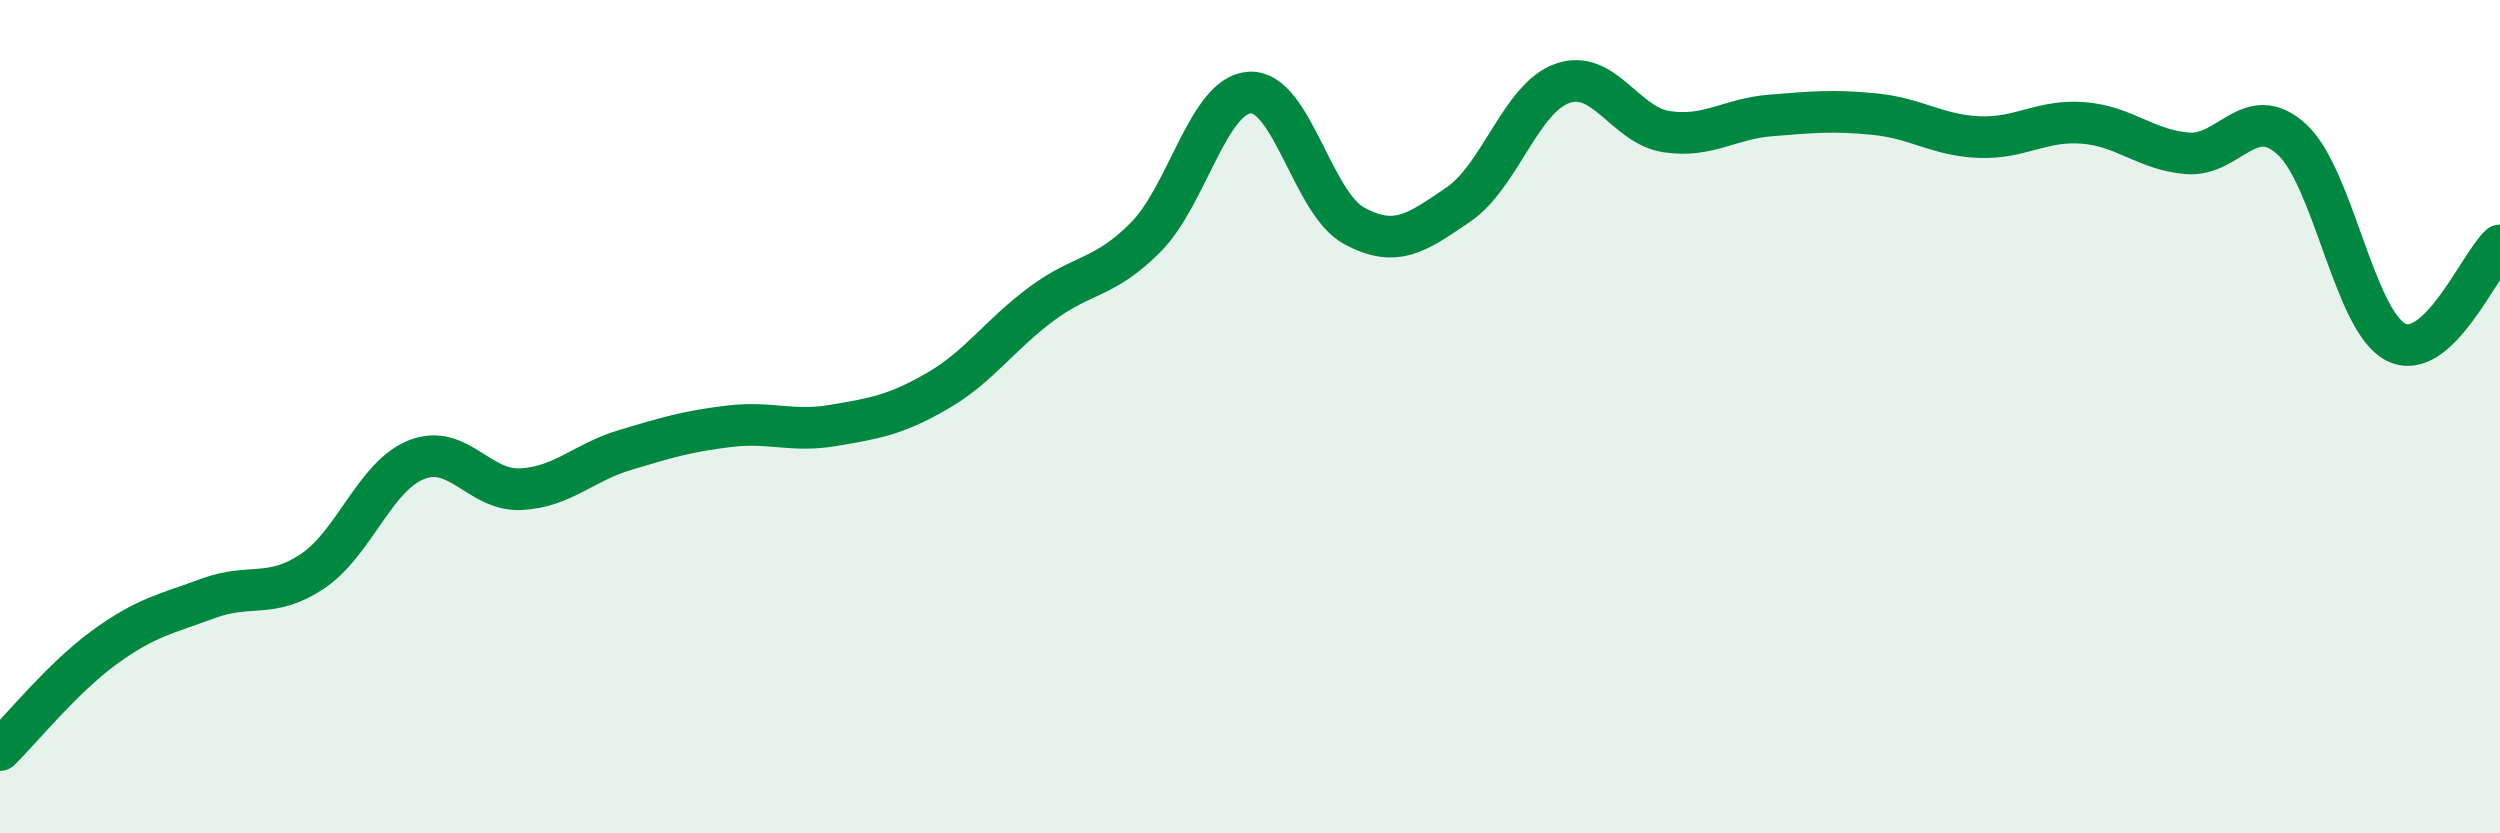 
    <svg width="60" height="20" viewBox="0 0 60 20" xmlns="http://www.w3.org/2000/svg">
      <path
        d="M 0,18 C 0.5,17.51 1.5,16.27 2.5,15.54 C 3.5,14.81 4,14.73 5,14.36 C 6,13.99 6.5,14.38 7.5,13.71 C 8.5,13.04 9,11.42 10,11.03 C 11,10.64 11.5,11.79 12.5,11.74 C 13.5,11.69 14,11.1 15,10.8 C 16,10.5 16.5,10.35 17.5,10.23 C 18.5,10.11 19,10.38 20,10.21 C 21,10.04 21.5,9.96 22.5,9.38 C 23.5,8.8 24,8.03 25,7.29 C 26,6.55 26.5,6.7 27.5,5.69 C 28.5,4.68 29,2.27 30,2.22 C 31,2.17 31.5,4.88 32.5,5.42 C 33.5,5.96 34,5.59 35,4.91 C 36,4.23 36.5,2.35 37.5,2 C 38.5,1.65 39,3.01 40,3.16 C 41,3.31 41.5,2.85 42.5,2.77 C 43.5,2.69 44,2.64 45,2.74 C 46,2.84 46.5,3.25 47.5,3.29 C 48.5,3.33 49,2.87 50,2.95 C 51,3.03 51.5,3.6 52.5,3.68 C 53.5,3.76 54,2.43 55,3.34 C 56,4.25 56.5,7.7 57.5,8.21 C 58.5,8.72 59.5,6.35 60,5.89L60 20L0 20Z"
        fill="#008740"
        opacity="0.1"
        stroke-linecap="round"
        stroke-linejoin="round"
      />
      <path
        d="M 0,18 C 0.5,17.51 1.5,16.27 2.5,15.54 C 3.5,14.81 4,14.73 5,14.36 C 6,13.99 6.5,14.38 7.5,13.71 C 8.5,13.04 9,11.42 10,11.03 C 11,10.64 11.5,11.79 12.5,11.74 C 13.5,11.69 14,11.1 15,10.8 C 16,10.5 16.5,10.35 17.5,10.23 C 18.5,10.11 19,10.38 20,10.21 C 21,10.04 21.5,9.96 22.5,9.38 C 23.5,8.8 24,8.03 25,7.29 C 26,6.55 26.5,6.7 27.5,5.69 C 28.5,4.68 29,2.27 30,2.22 C 31,2.17 31.5,4.88 32.5,5.42 C 33.5,5.96 34,5.59 35,4.91 C 36,4.23 36.5,2.35 37.5,2 C 38.5,1.65 39,3.01 40,3.16 C 41,3.31 41.5,2.85 42.5,2.77 C 43.5,2.69 44,2.64 45,2.74 C 46,2.84 46.5,3.25 47.5,3.29 C 48.5,3.33 49,2.87 50,2.95 C 51,3.03 51.5,3.6 52.5,3.68 C 53.5,3.76 54,2.43 55,3.34 C 56,4.25 56.5,7.7 57.5,8.21 C 58.5,8.72 59.5,6.35 60,5.89"
        stroke="#008740"
        stroke-width="1"
        fill="none"
        stroke-linecap="round"
        stroke-linejoin="round"
      />
    </svg>
  